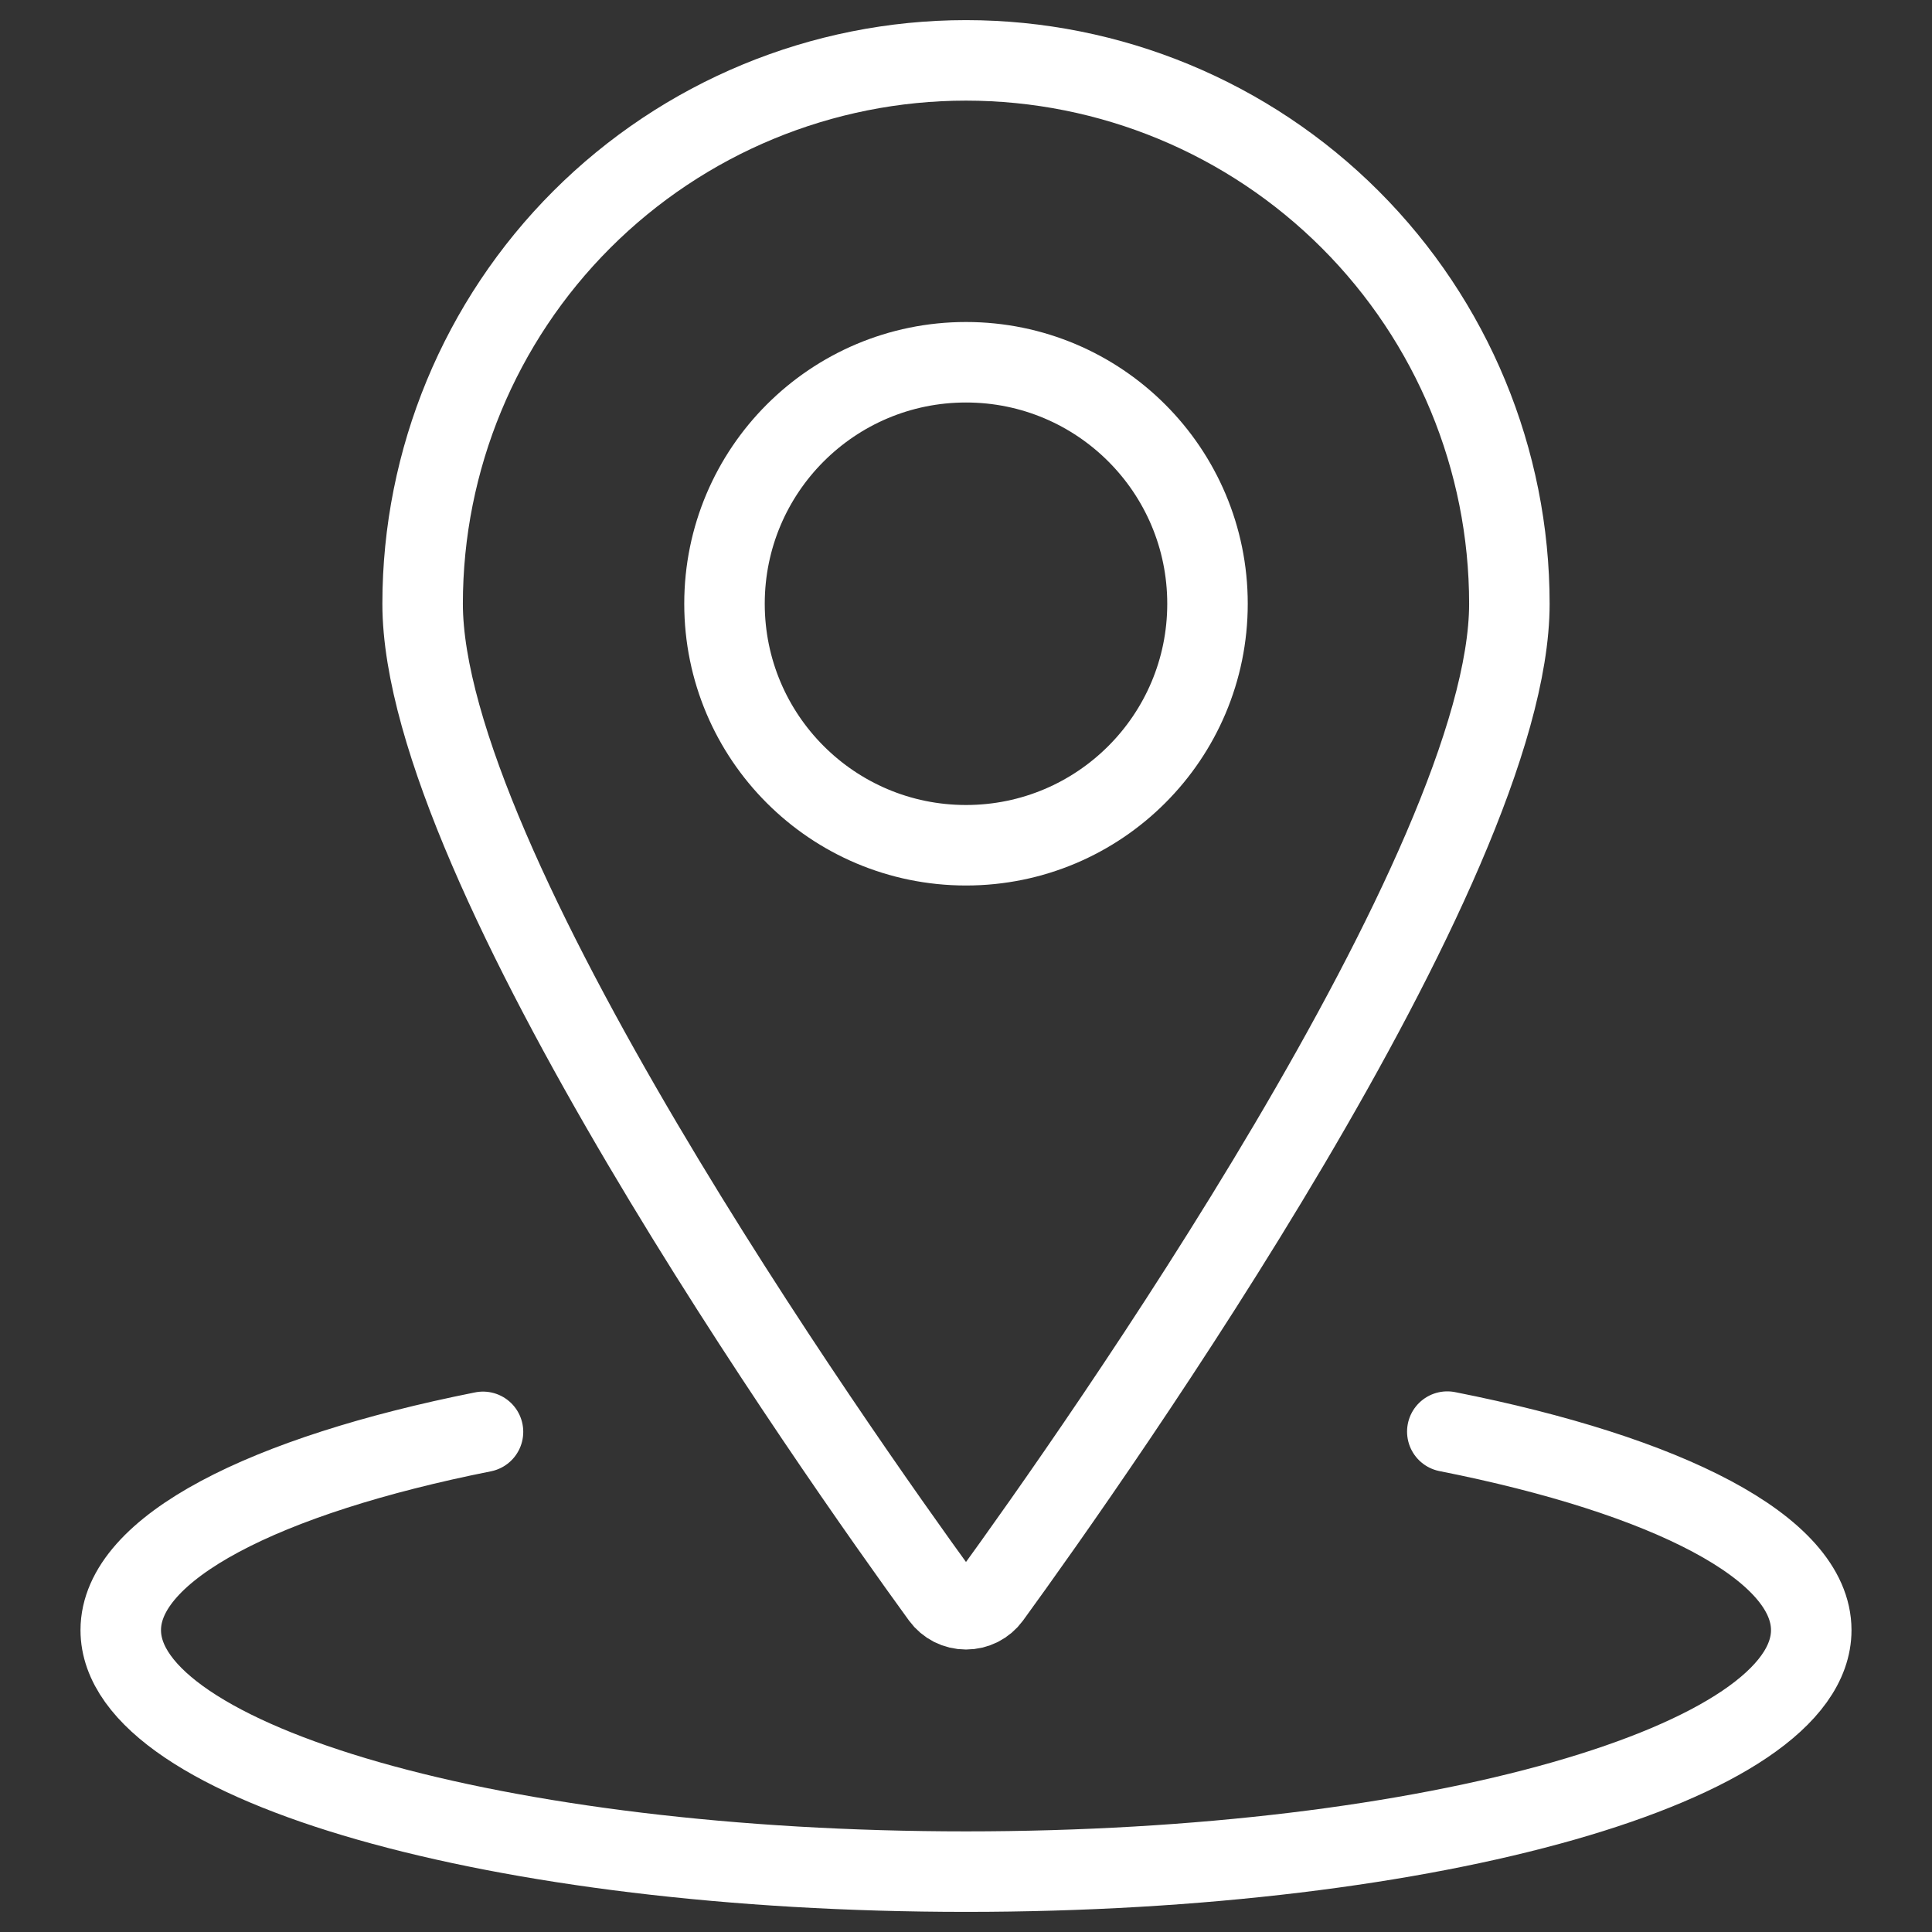 <svg width="48" height="48" viewBox="0 0 48 48" fill="none" xmlns="http://www.w3.org/2000/svg">
<rect x="0" y="0" width="48" height="48" fill="#333333" stroke="none"/>
<path d="M24 21C27.314 21 30 18.314 30 15C30 11.686 27.314 9 24 9C20.686 9 18 11.686 18 15C18 18.314 20.686 21 24 21Z" stroke="white" stroke-width="2" stroke-linecap="round" stroke-linejoin="round"/>
<path d="M24 1.5C27.58 1.5 31.014 2.922 33.546 5.454C36.078 7.986 37.5 11.42 37.5 15C37.5 21.502 27.236 36.054 24.608 39.674C24.538 39.77 24.446 39.847 24.341 39.901C24.235 39.954 24.118 39.982 24 39.982C23.882 39.982 23.765 39.954 23.659 39.901C23.554 39.847 23.462 39.77 23.392 39.674C20.764 36.054 10.5 21.502 10.5 15C10.5 11.42 11.922 7.986 14.454 5.454C16.986 2.922 20.42 1.5 24 1.5Z" stroke="white" stroke-width="2" stroke-linecap="round" stroke-linejoin="round"/>
<path d="M35.958 35.568C41.422 36.65 45 38.456 45 40.5C45 43.814 35.6 46.5 24 46.5C12.4 46.5 3 43.814 3 40.5C3 38.46 6.562 36.658 12 35.574" stroke="white" stroke-width="2" stroke-linecap="round" stroke-linejoin="round"/>
</svg>
